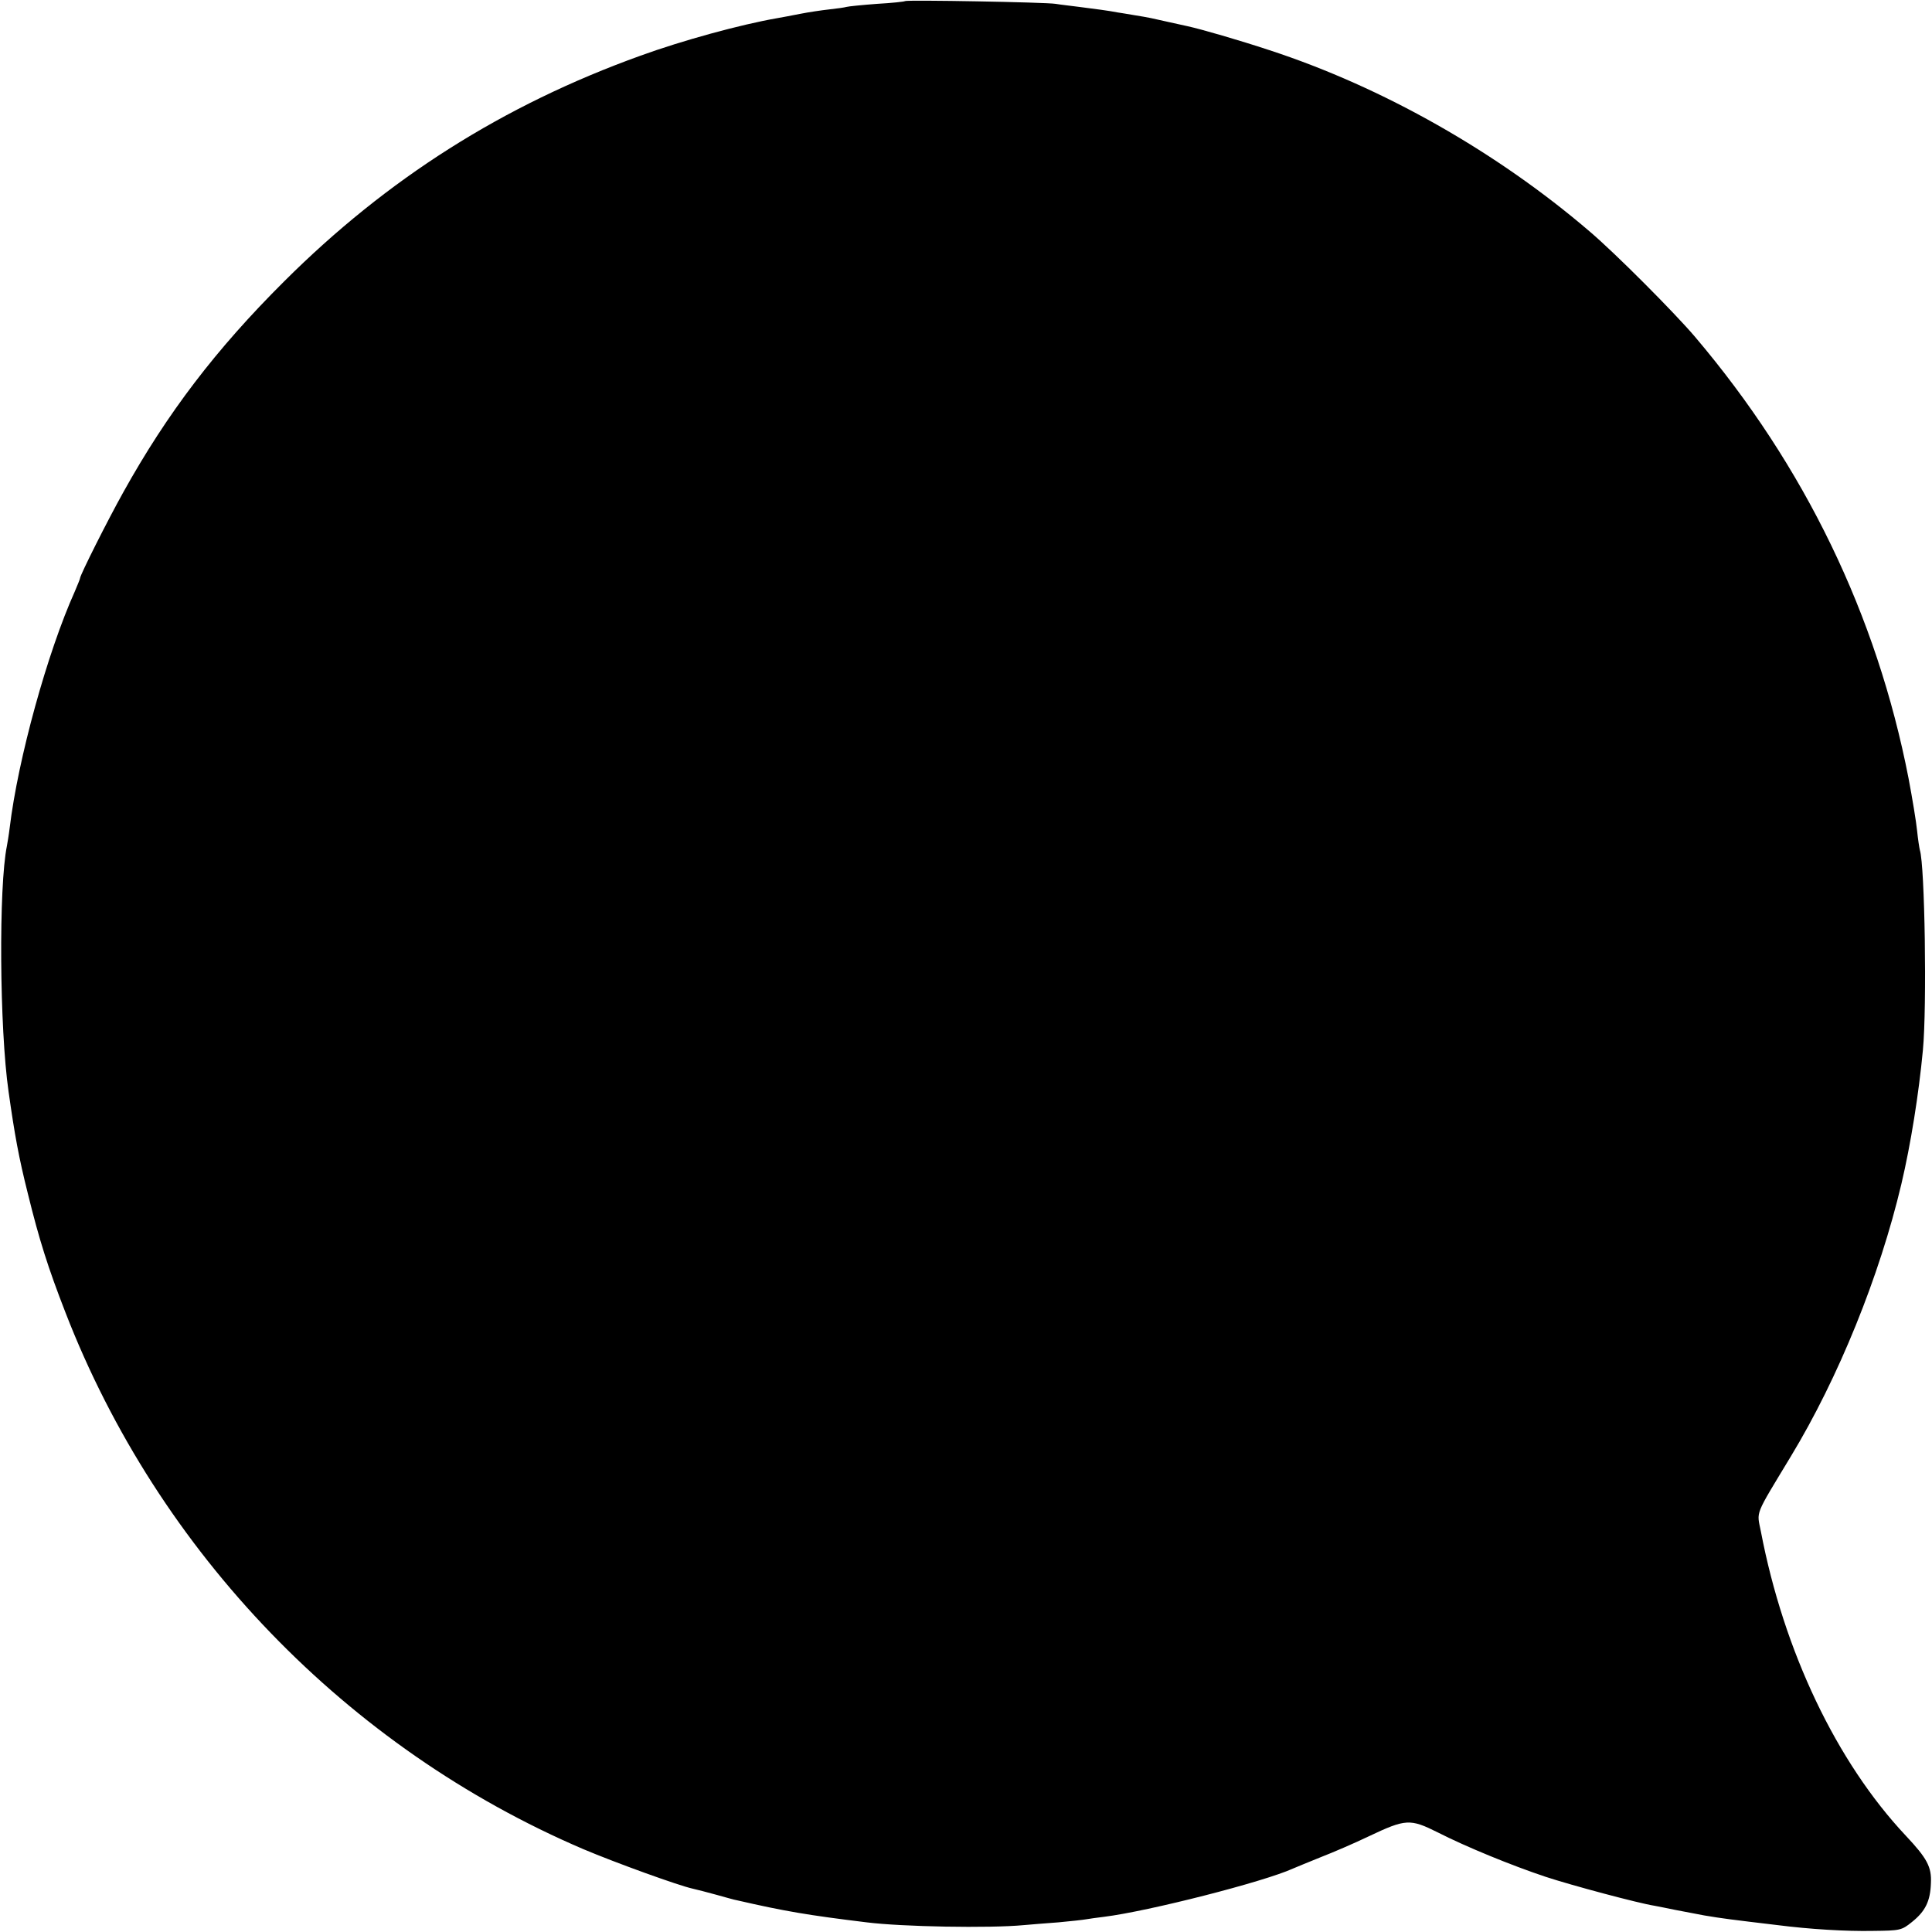<?xml version="1.0" standalone="no"?>
<!DOCTYPE svg PUBLIC "-//W3C//DTD SVG 20010904//EN"
 "http://www.w3.org/TR/2001/REC-SVG-20010904/DTD/svg10.dtd">
<svg version="1.0" xmlns="http://www.w3.org/2000/svg"
 width="700pt" height="700pt" viewBox="0 0 700 700"
 preserveAspectRatio="xMidYMid meet">
<g transform="translate(0,700) scale(0.1,-0.1)"
fill="#000000" stroke="none">
<path d="M3279 6996 c-2 -2 -48 -7 -102 -10 -53 -4 -103 -9 -110 -11 -6 -2
-34 -6 -62 -9 -27 -3 -75 -10 -105 -16 -30 -6 -68 -13 -85 -16 -132 -23 -344
-81 -495 -136 -497 -179 -917 -445 -1291 -818 -247 -246 -423 -477 -582 -763
-57 -102 -157 -301 -157 -312 0 -3 -9 -24 -19 -48 -99 -220 -206 -607 -236
-857 -3 -25 -8 -54 -10 -65 -30 -147 -27 -660 6 -890 22 -156 37 -239 70 -370
41 -167 73 -268 136 -430 337 -870 1021 -1579 1877 -1945 116 -49 345 -132
396 -143 14 -3 52 -13 85 -22 33 -9 67 -19 75 -20 174 -40 257 -54 470 -80
126 -16 445 -22 570 -10 25 2 81 7 125 10 44 4 89 9 100 11 11 2 40 6 65 9
161 20 580 127 685 175 11 5 56 23 100 41 44 17 123 51 175 76 133 63 149 64
249 14 104 -53 268 -120 391 -161 94 -31 337 -96 395 -105 17 -3 50 -10 75
-15 25 -5 72 -14 105 -20 65 -11 97 -15 265 -35 117 -15 249 -23 347 -21 97 1
103 2 140 32 49 39 67 76 69 141 3 59 -14 90 -91 172 -251 267 -442 668 -525
1102 -15 76 -25 51 109 273 172 284 321 652 400 986 34 144 63 326 78 485 15
158 7 670 -11 725 -2 8 -7 40 -10 70 -3 31 -17 116 -31 190 -115 591 -376
1131 -774 1600 -74 87 -288 302 -381 381 -336 288 -750 523 -1160 657 -112 37
-247 76 -297 87 -10 2 -40 9 -68 15 -62 14 -69 16 -125 25 -25 4 -52 9 -61 10
-30 6 -84 13 -139 20 -30 4 -68 8 -85 11 -37 6 -541 15 -546 10z"/>
</g>
</svg>

